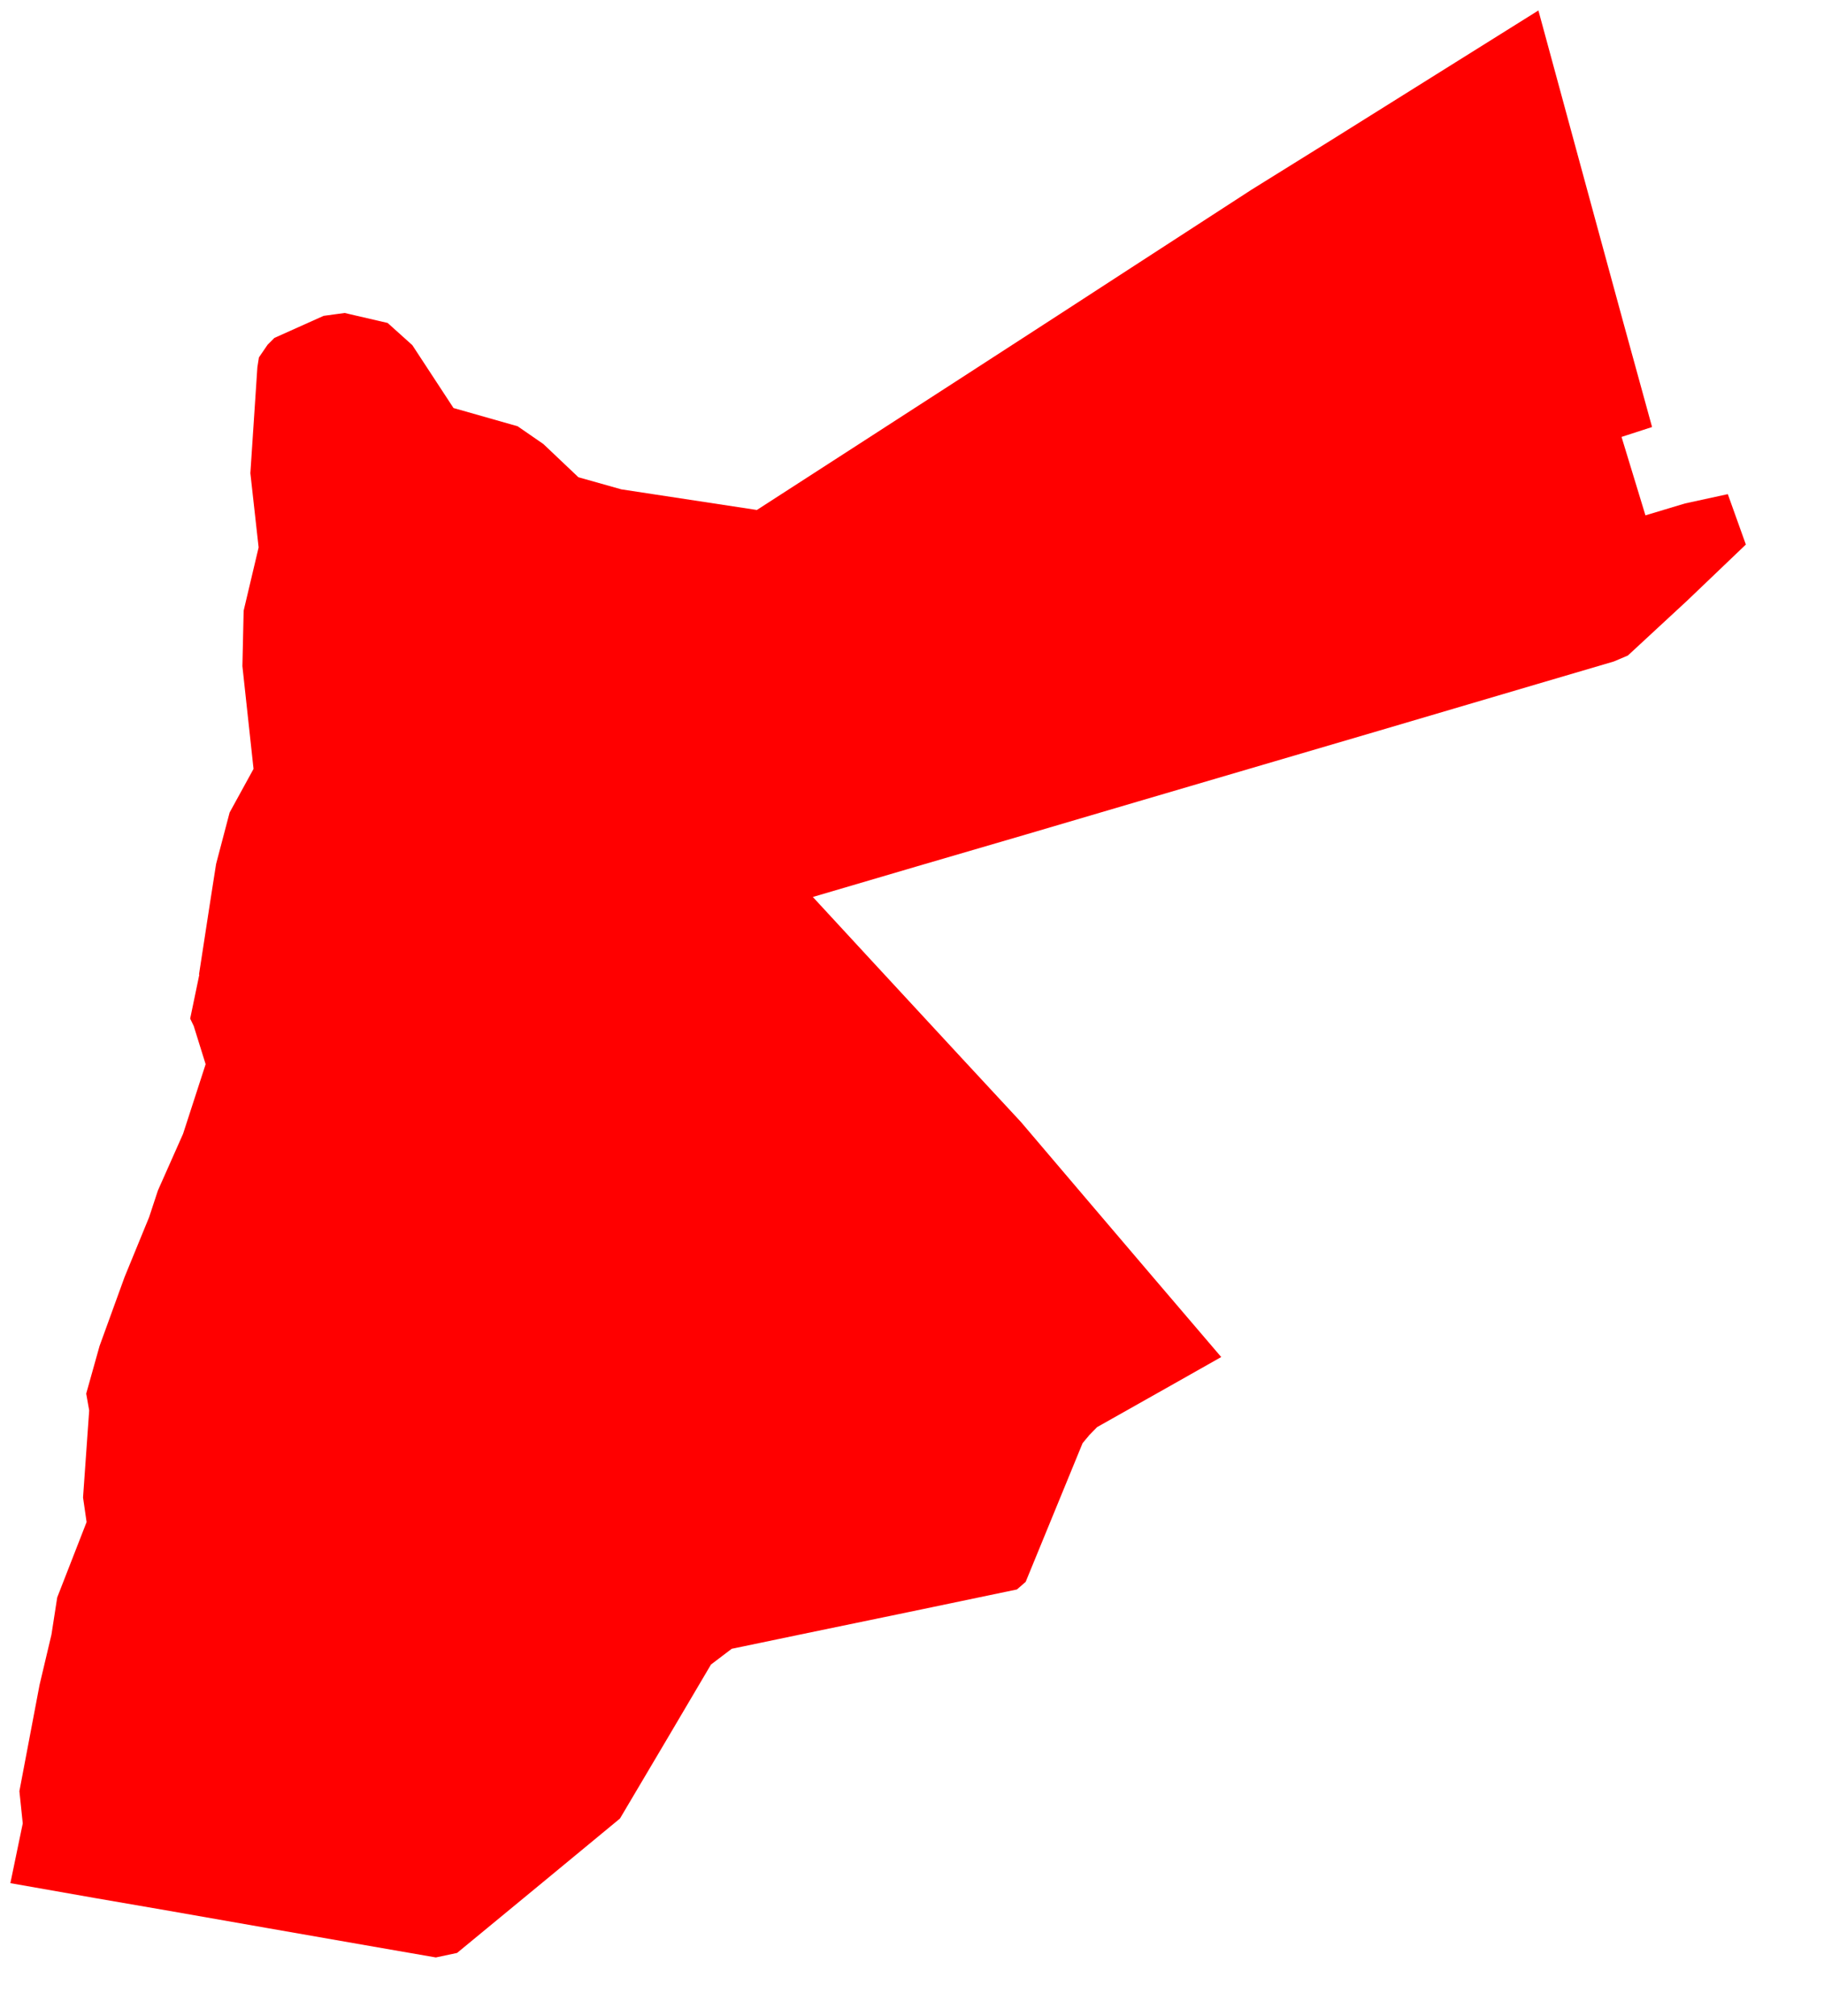 <svg width="19" height="21" viewBox="0 0 19 21" fill="none" xmlns="http://www.w3.org/2000/svg">
<path d="M17.574 6.257L16.957 6.828L16.811 6.89L16.009 7.126L14.368 7.61L13.268 7.933L11.862 8.346L10.694 8.69L9.538 9.028L8.467 9.343L9.078 10.005L10.012 11.015L10.635 11.687L11.369 12.55L12.025 13.32L12.721 14.135L12.233 14.411L11.428 14.865L11.347 14.948L11.277 15.032L10.945 15.841L10.684 16.477L10.593 16.556L9.472 16.79L8.337 17.025L7.622 17.174L7.406 17.338L6.94 18.128L6.458 18.942L5.654 19.606L4.761 20.342L4.54 20.389L3.895 20.277L2.791 20.084L1.724 19.897L0.994 19.771L0.108 19.615L0.237 18.993L0.202 18.657L0.412 17.55L0.536 17.026L0.596 16.639L0.902 15.854L0.865 15.598L0.929 14.691L0.898 14.516L1.037 14.02L1.298 13.301L1.553 12.679L1.645 12.4L1.907 11.81L2.142 11.085L2.018 10.687L1.981 10.61L2.076 10.153L2.073 10.15L2.188 9.402L2.251 8.999L2.392 8.463L2.641 8.009L2.525 6.939L2.538 6.361L2.694 5.702L2.608 4.929L2.681 3.825L2.697 3.723L2.788 3.59L2.858 3.52L3.371 3.29L3.59 3.26L4.038 3.364L4.295 3.595L4.724 4.25L5.392 4.44L5.66 4.625L6.025 4.971L6.472 5.097L7.884 5.312L9.01 4.585L9.963 3.969L11.044 3.269L11.78 2.791L13.035 1.977L13.863 1.462L14.951 0.781L16.025 0.109L16.323 1.205L16.614 2.275L16.915 3.379L17.209 4.448L16.891 4.551L17.14 5.368L17.552 5.244L17.998 5.147L18.186 5.672L17.574 6.257Z" fill="#FF0000"/>
</svg>
